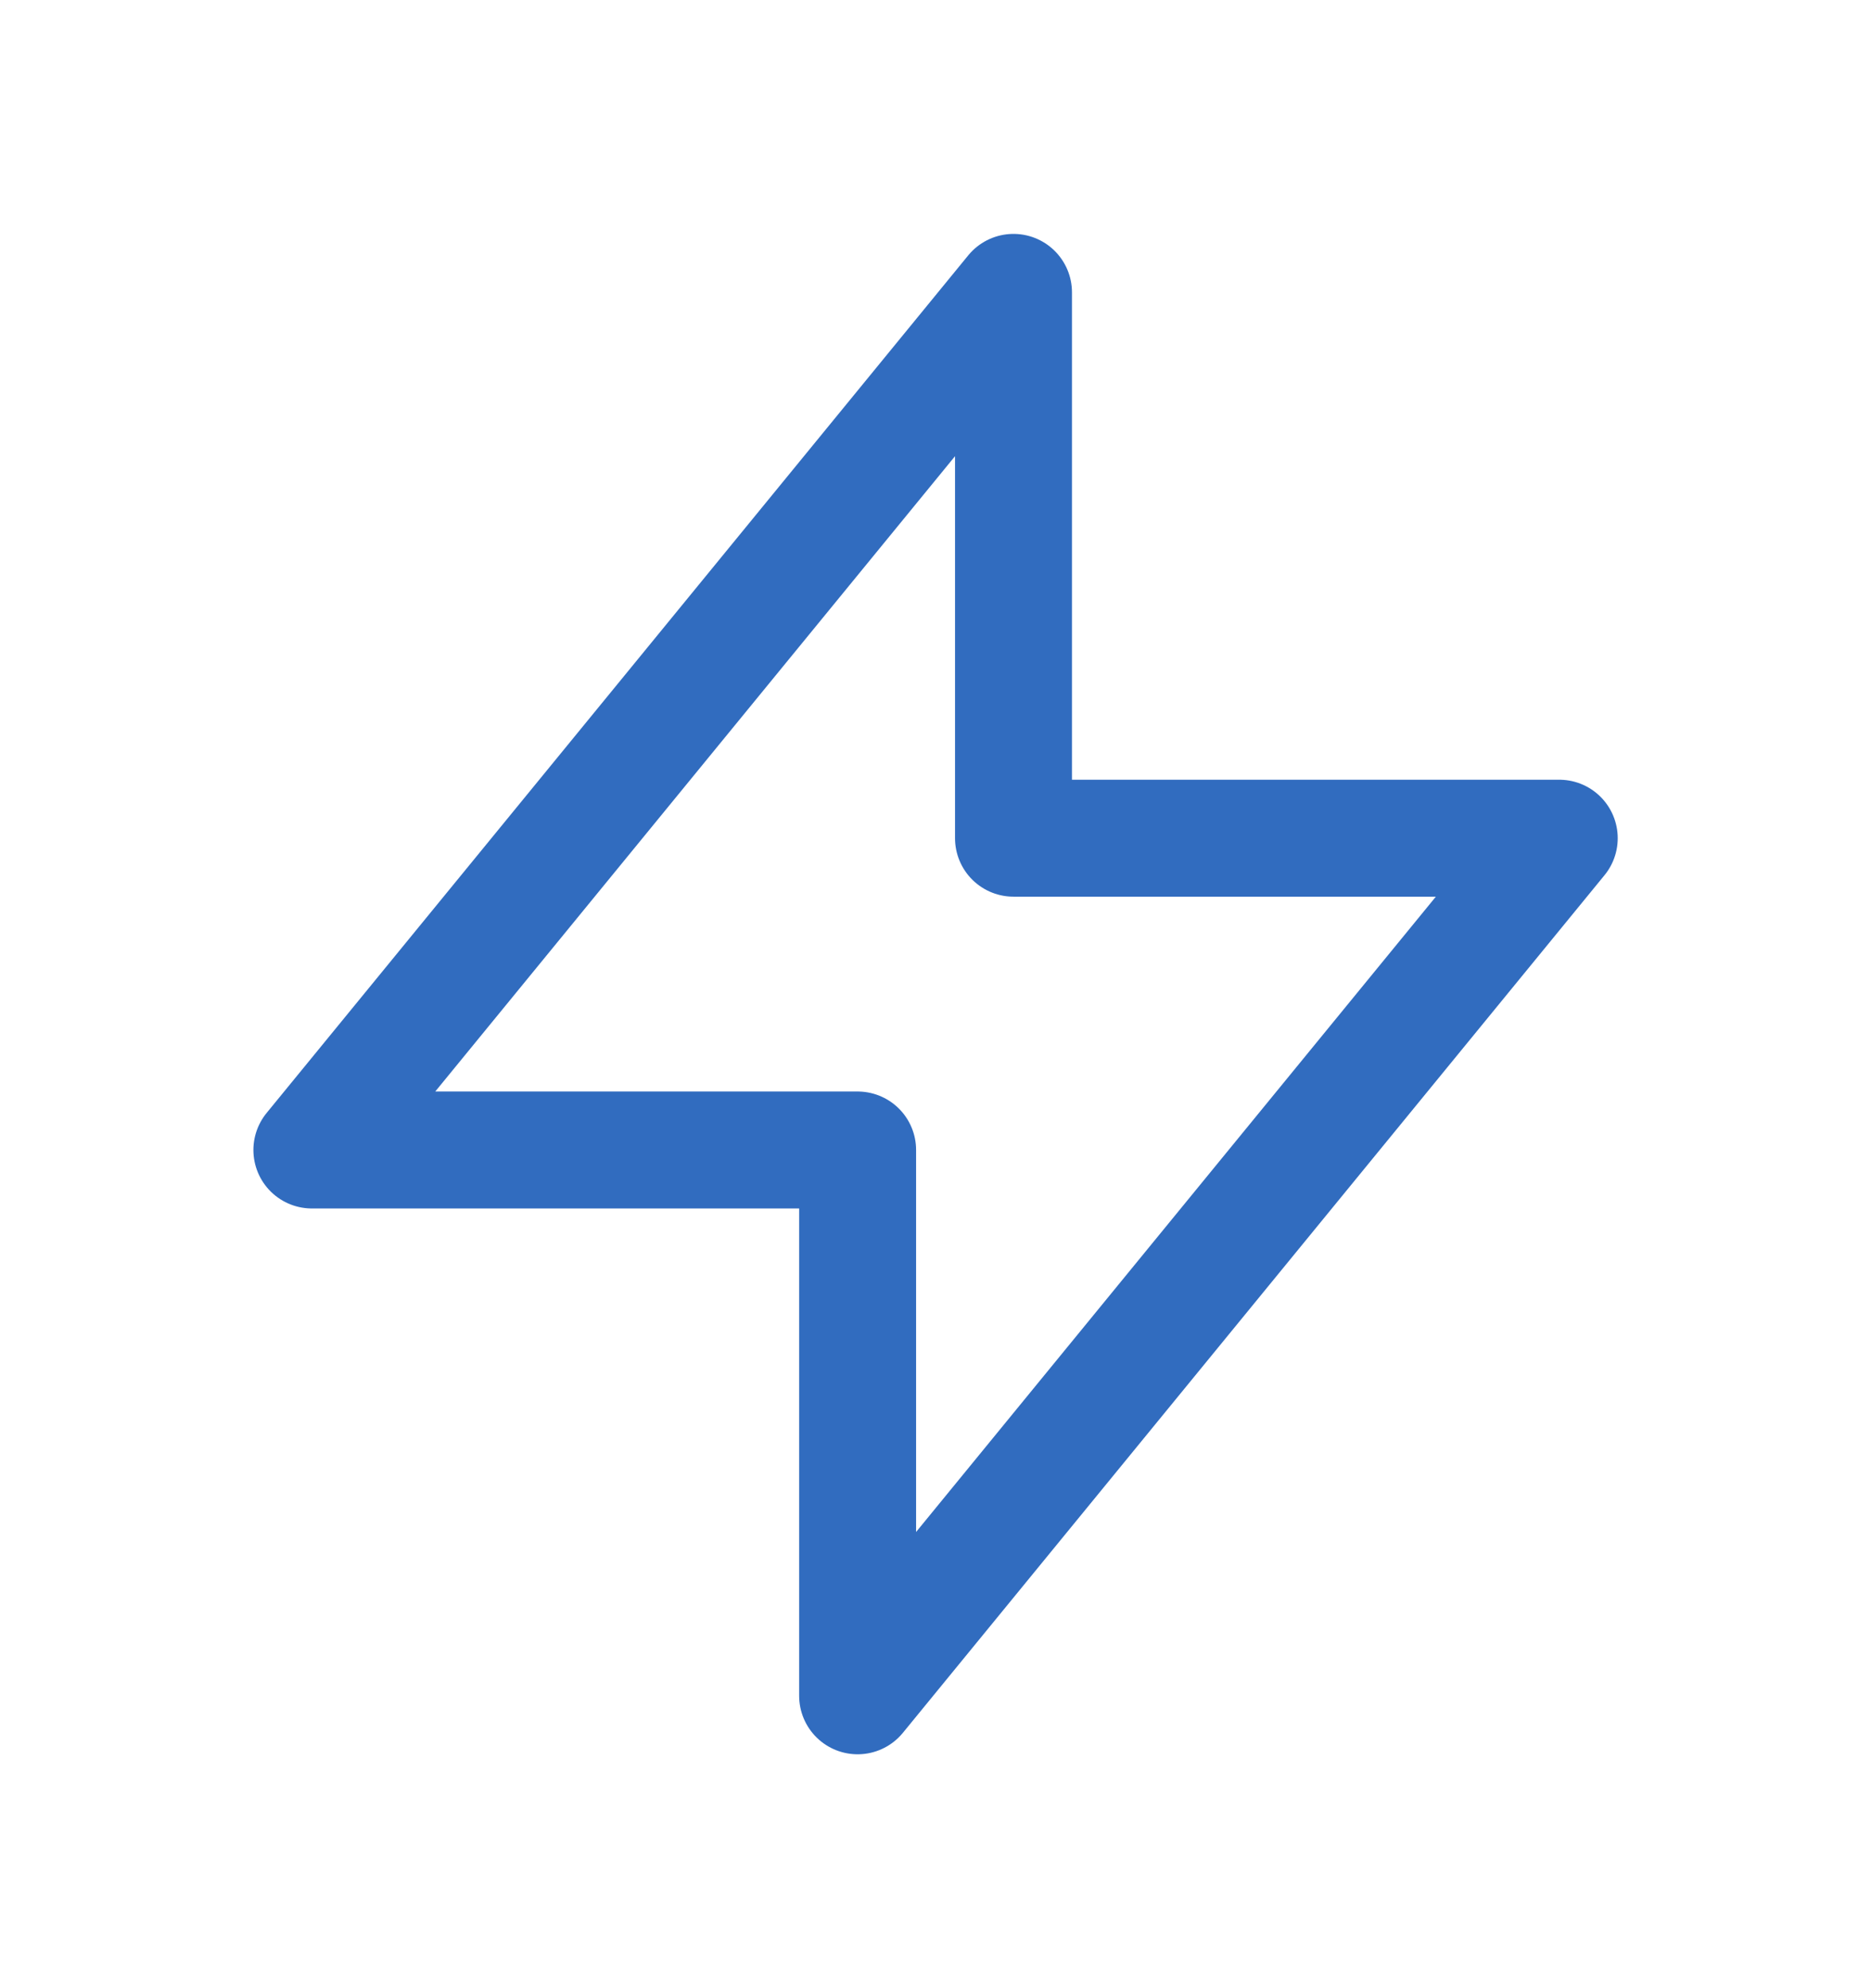 <?xml version="1.0" encoding="utf-8"?>
<svg xmlns="http://www.w3.org/2000/svg" width="16" height="17" viewBox="0 0 16 17" fill="none">
<path d="M8.667 7.167V2.5L2.667 9.833H7.334L7.334 14.5L13.334 7.167L8.667 7.167Z" stroke="#316CBF" stroke-linecap="round" stroke-linejoin="round"/>
</svg>